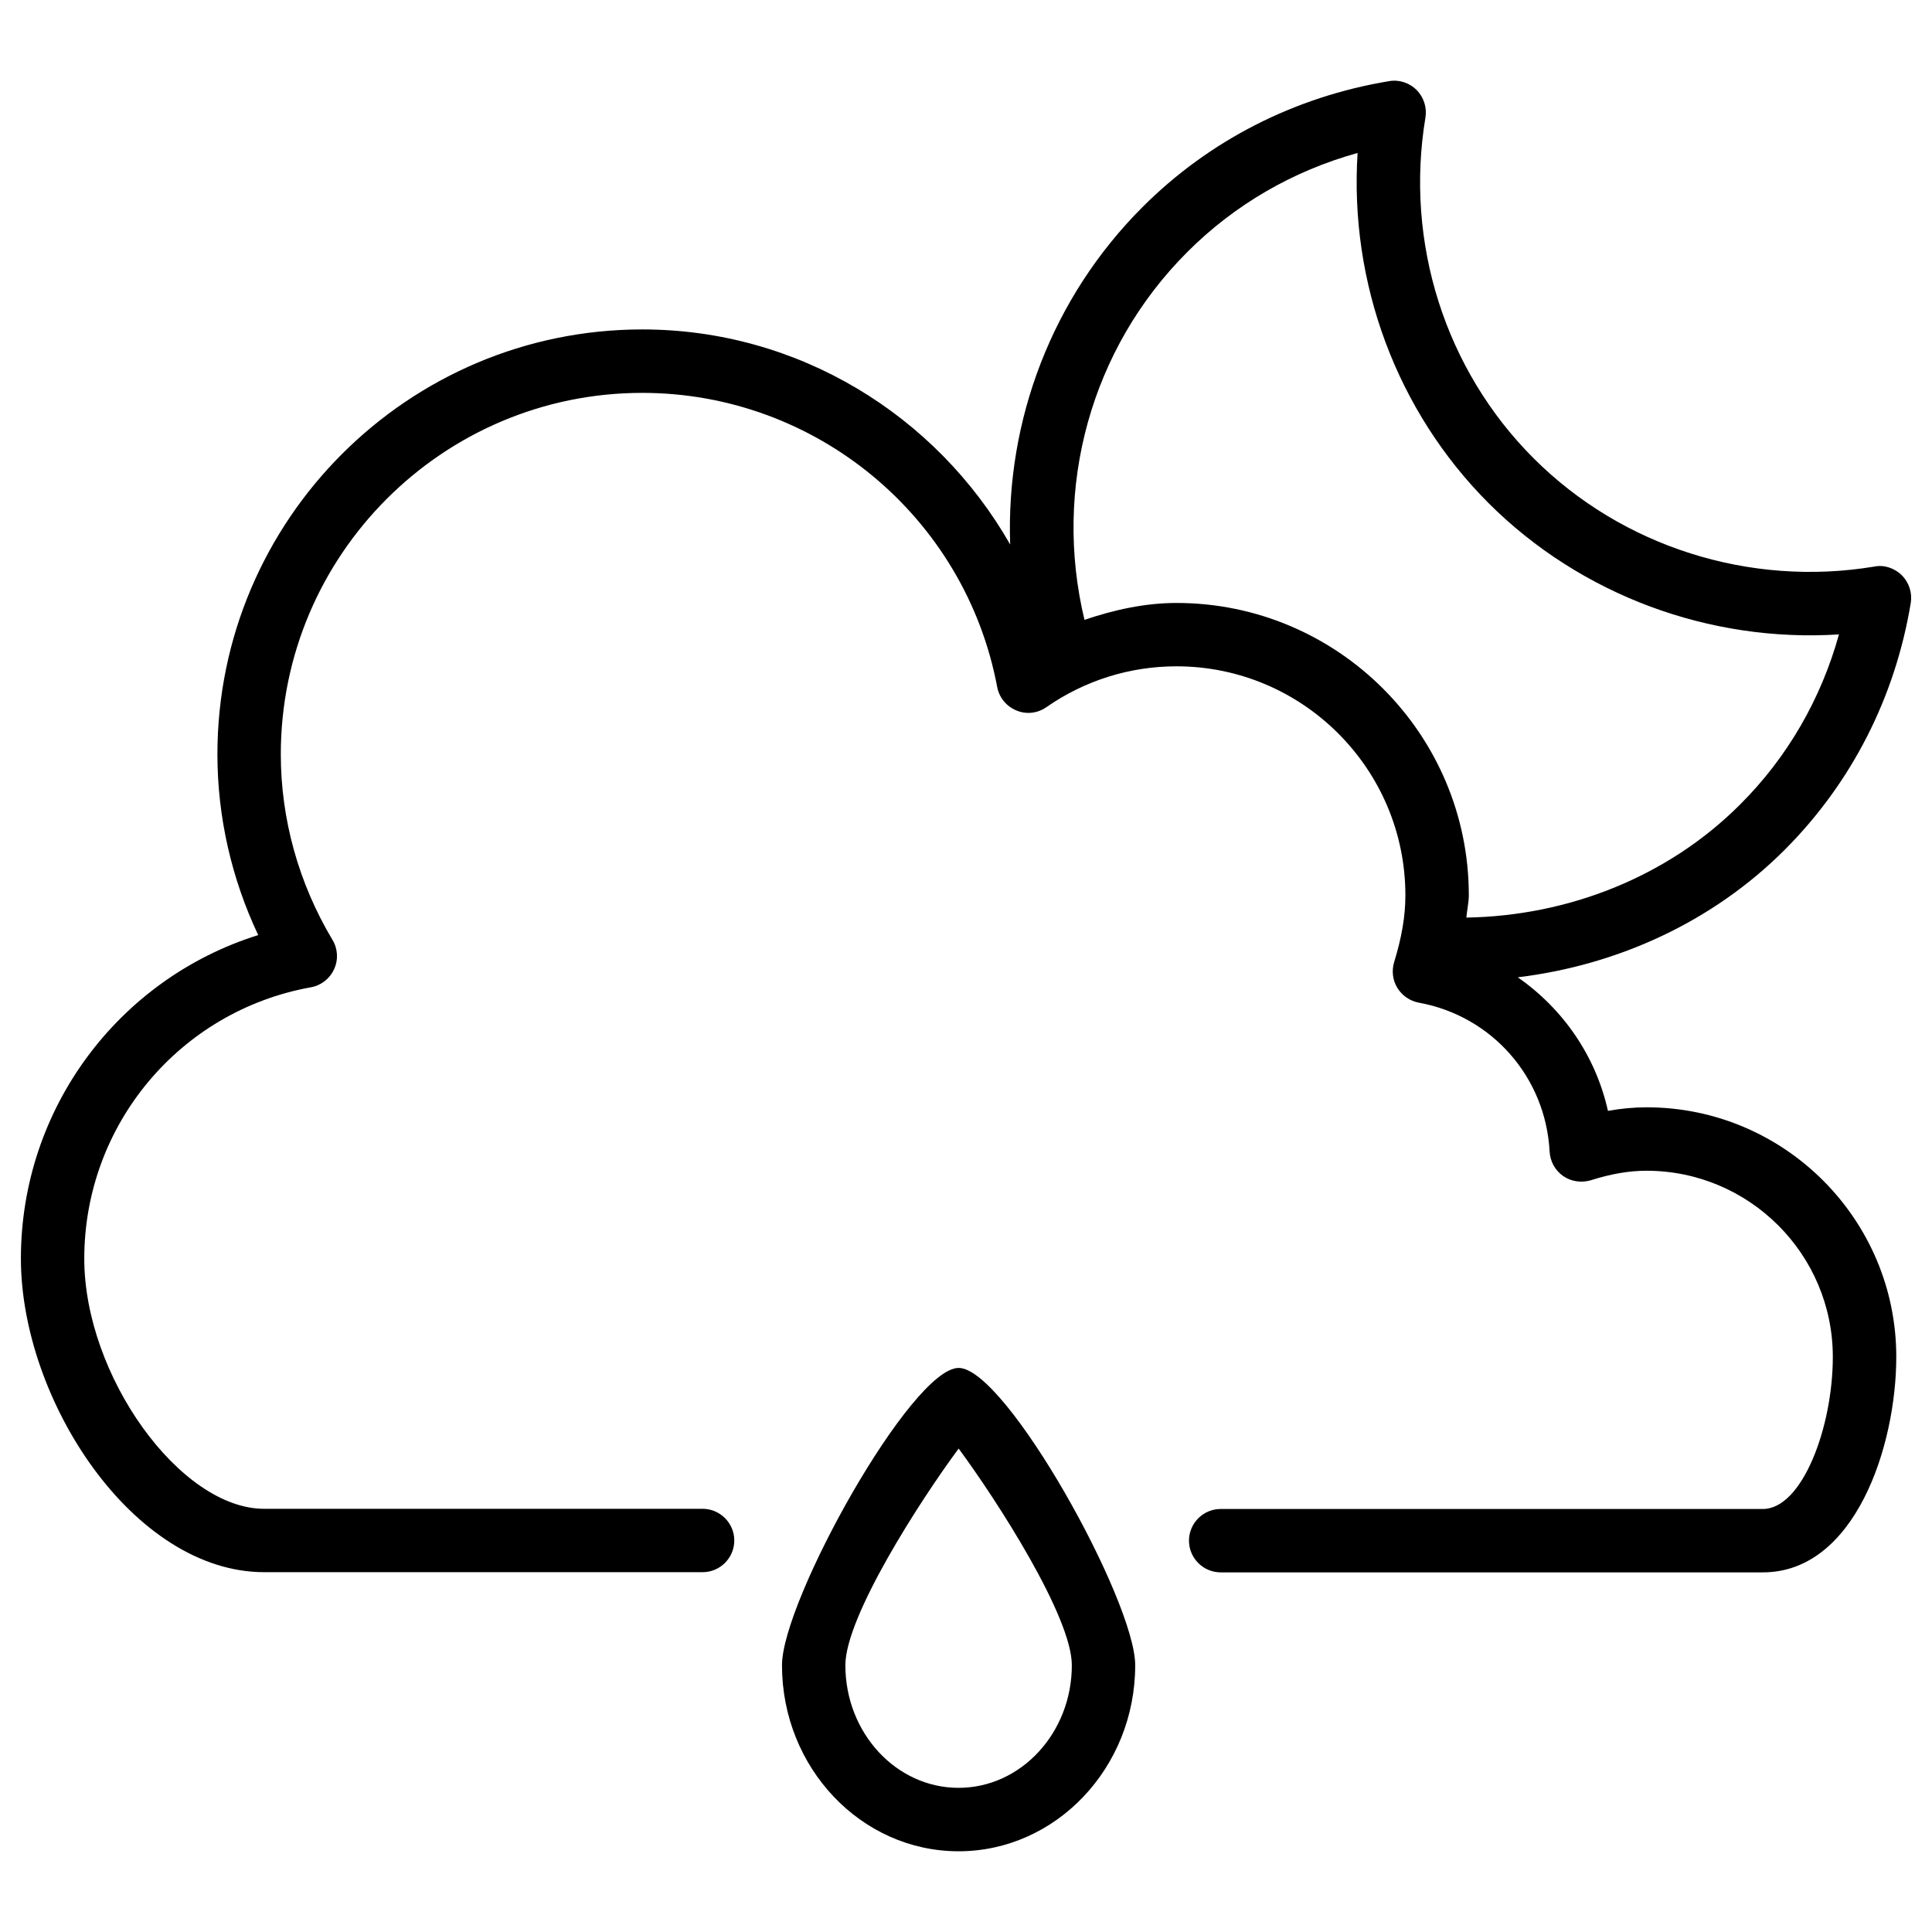 <?xml version="1.0" encoding="UTF-8"?>
<!-- Uploaded to: ICON Repo, www.iconrepo.com, Generator: ICON Repo Mixer Tools -->
<svg fill="#000000" width="800px" height="800px" version="1.1" viewBox="144 144 512 512" xmlns="http://www.w3.org/2000/svg">
 <g>
  <path d="m650.37 303.81c0.441-2.664-0.441-5.394-2.332-7.328-1.93-1.91-4.703-2.875-7.328-2.332-32.98 5.481-66.816-5.227-90.285-28.695-23.445-23.422-34.172-57.199-28.672-90.285 0.441-2.664-0.441-5.394-2.332-7.328-1.93-1.91-4.66-2.812-7.328-2.332-25.043 4.156-47.652 15.703-65.328 33.379-23.93 23.93-36.23 56.426-35.059 89.406-19.586-34.301-56.195-56.992-97.488-56.992-62.094 0-112.6 50.508-112.6 112.6 0 16.52 3.715 32.875 10.812 47.902-37.031 11.586-62.891 46.016-62.891 85.73 0 37.406 29.766 83.109 64.488 83.109h116.17c4.641 0 8.398-3.777 8.398-8.398 0-4.617-3.777-8.398-8.398-8.398l-116.19 0.004c-22.293 0-47.672-35.328-47.672-66.293 0-35.395 25.254-65.641 60.059-71.918 2.707-0.484 4.996-2.266 6.152-4.809 1.156-2.5 0.988-5.414-0.441-7.766-8.965-14.988-13.688-31.992-13.688-49.164 0-52.836 42.973-95.785 95.785-95.785 45.992 0 85.562 32.789 94.066 77.945 0.523 2.793 2.434 5.121 5.082 6.215 2.602 1.113 5.625 0.777 7.977-0.883 10.18-7.074 22.105-10.812 34.449-10.812 33.461 0 60.668 27.227 60.668 60.688 0 5.481-0.945 11.082-2.981 17.719-0.691 2.289-0.398 4.785 0.859 6.824 1.258 2.035 3.316 3.465 5.688 3.906 19.375 3.527 33.629 19.754 34.656 39.484 0.148 2.582 1.449 4.953 3.59 6.465 2.141 1.469 4.828 1.848 7.328 1.113 5.481-1.723 10.16-2.519 14.758-2.519 27.227 0 49.375 22.125 49.375 49.332 0 18.641-8.102 40.305-18.535 40.305h-143.69c-4.641 0-8.398 3.777-8.398 8.398 0 4.617 3.777 8.398 8.398 8.398h143.69c24.371 0 35.352-33.398 35.352-57.121 0-36.465-29.684-66.125-66.168-66.125-3.336 0-6.738 0.316-10.242 0.945-3.254-14.609-11.945-27.078-23.891-35.395 26.555-3.234 51.684-14.715 70.785-33.84 17.648-17.699 29.195-40.266 33.352-65.352zm-117.77 83.359c0.168-1.953 0.652-4.008 0.652-5.898 0-42.719-34.742-77.48-77.461-77.48-8.418 0-16.543 1.828-24.395 4.473-8.398-34.992 1.66-71.898 27.246-97.465 12.555-12.574 27.98-21.496 45.133-26.262-2.203 34.426 10.348 68.414 34.742 92.828 24.457 24.395 58.566 36.945 92.828 34.762-4.766 17.152-13.688 32.621-26.238 45.113-19.211 19.223-45.617 29.488-72.508 29.93z"/>
  <path d="m444.84 585.3c0-17.086-34.281-78.785-46.793-78.785s-46.812 61.676-46.812 78.785c0 27.184 20.992 49.309 46.793 49.309 25.801 0 46.812-22.125 46.812-49.309zm-76.809 0c0-12.867 19.797-43.621 30.02-57.414 10.203 13.812 29.996 44.566 29.996 57.414 0 17.926-13.477 32.496-30.02 32.496-16.539 0-29.996-14.57-29.996-32.496z"/>
 </g>
</svg>